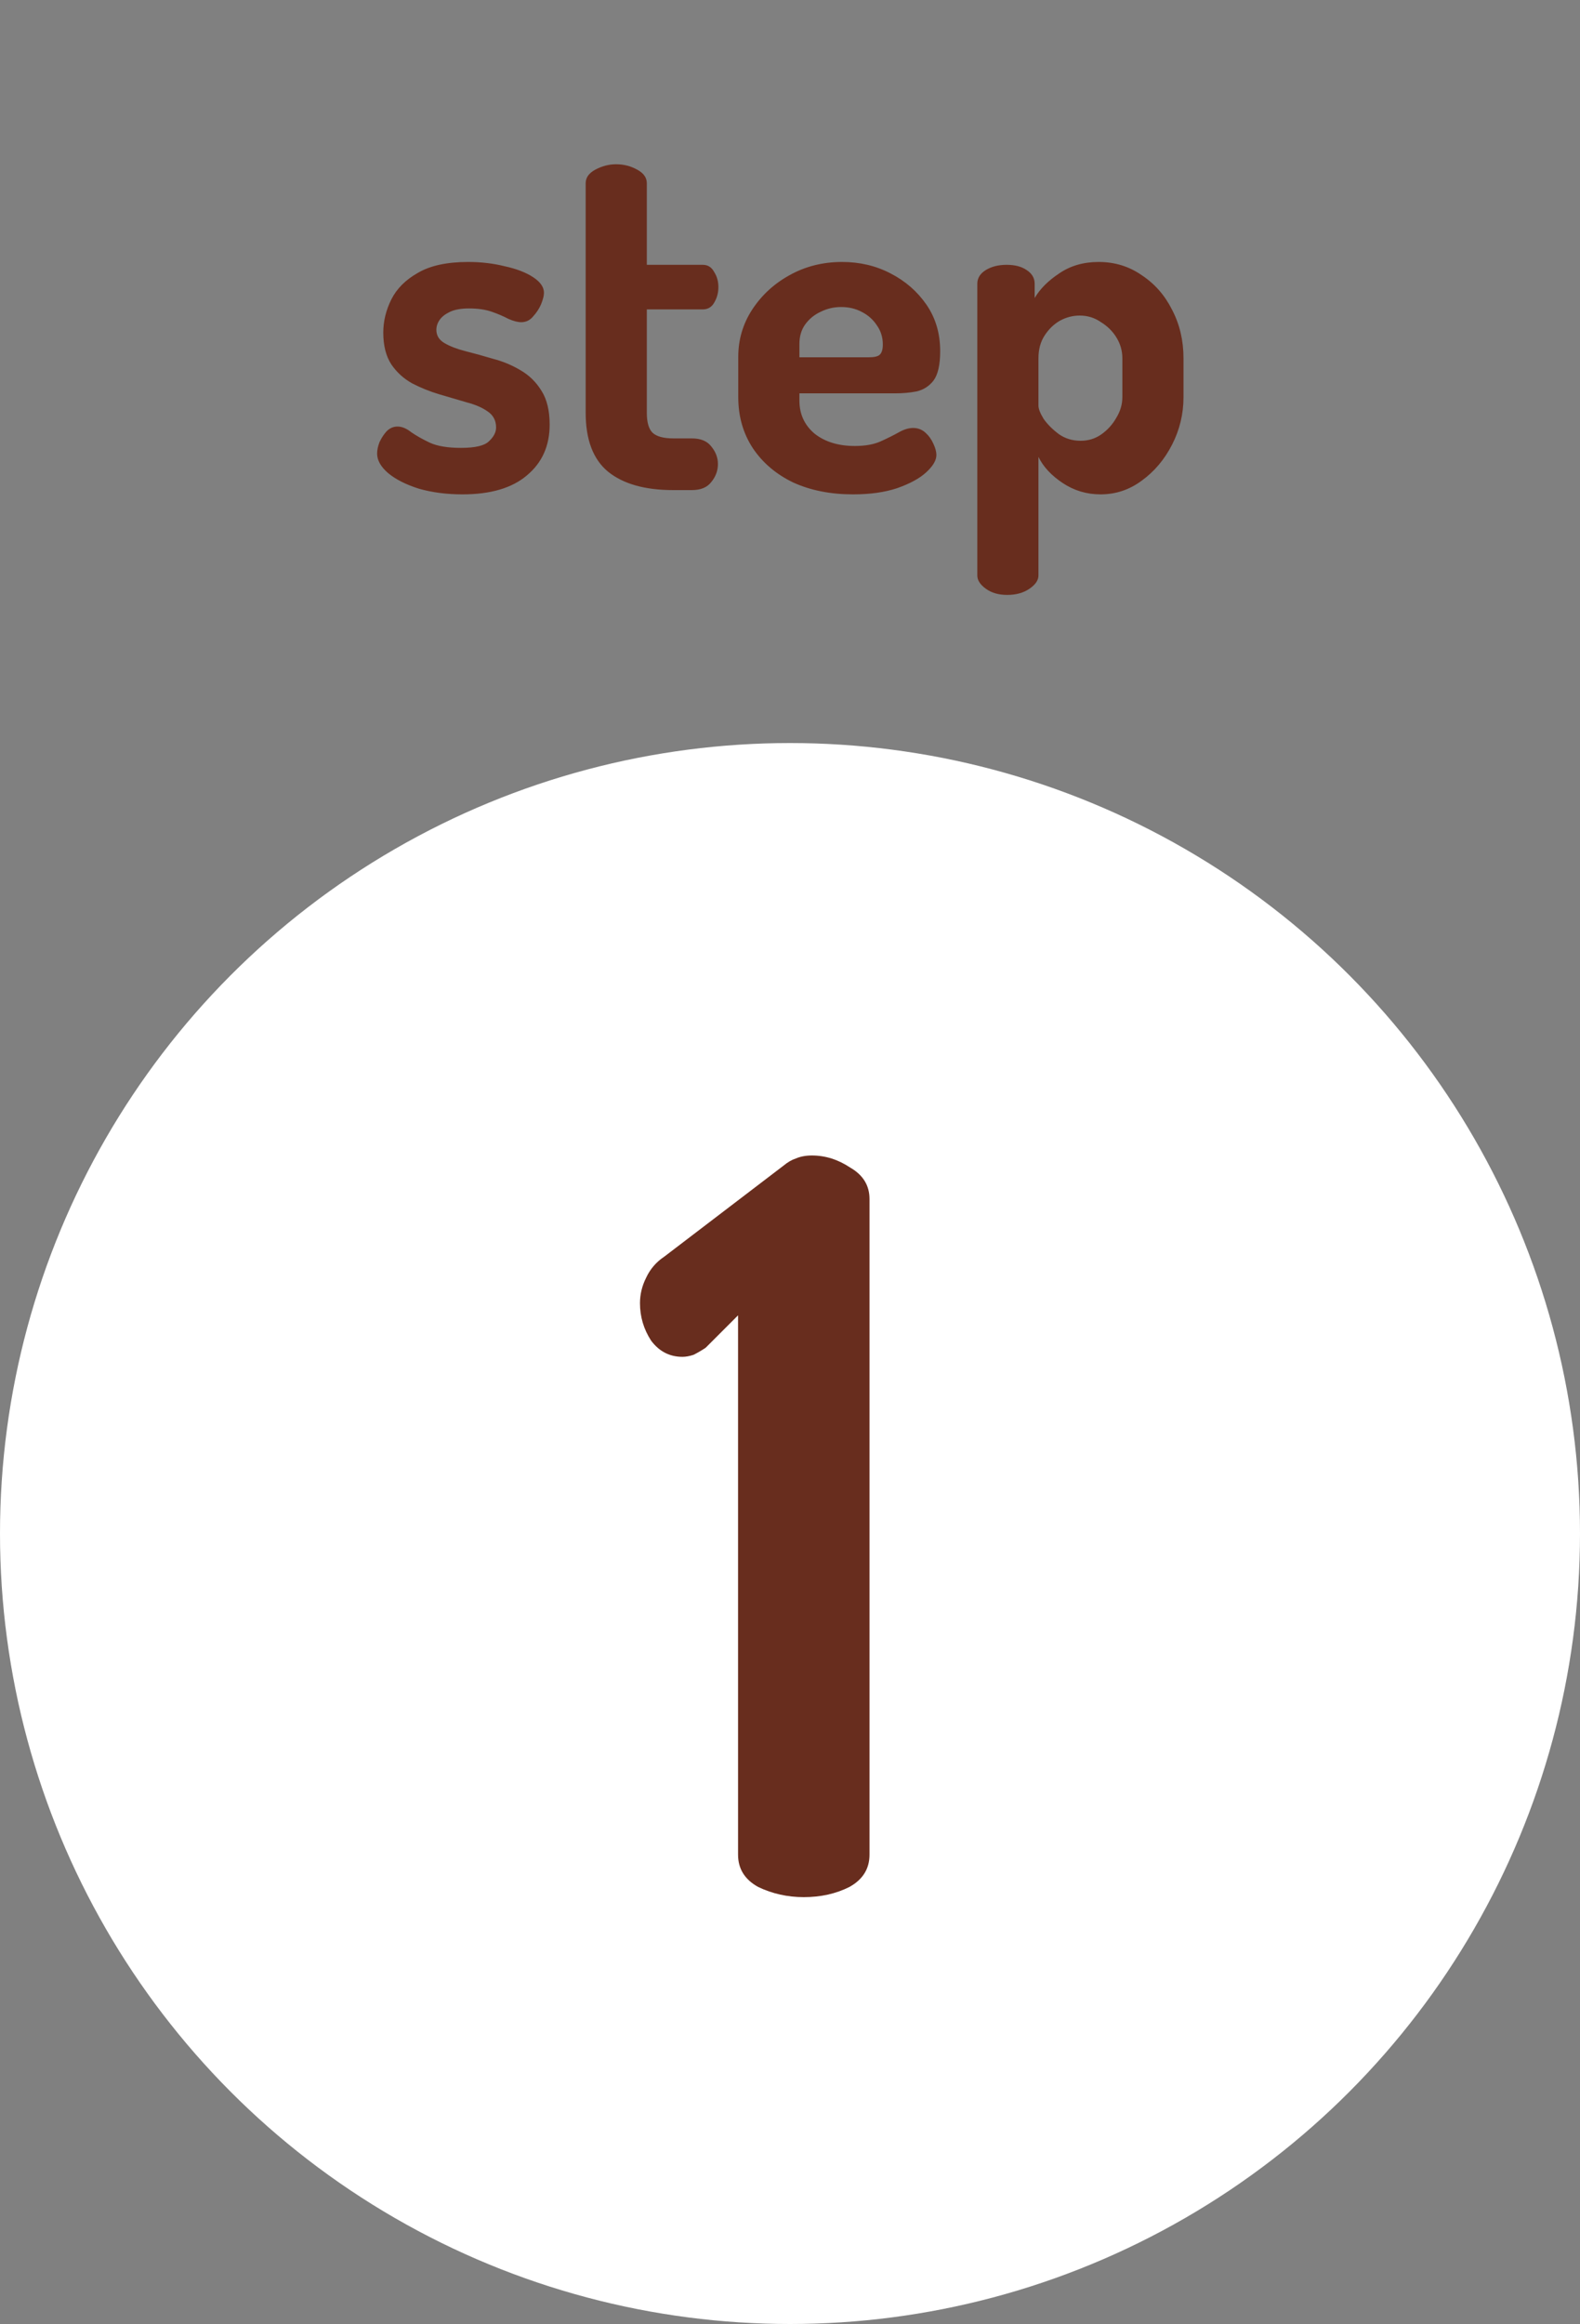 <svg width="100" height="147" viewBox="0 0 100 147" fill="none" xmlns="http://www.w3.org/2000/svg">
<rect x="0" y="0" width="100" height="147" fill="#808080" stroke="none"/>
<circle cx="50" cy="97" r="50" fill="white"/>
<path d="M29.268 31.27C28.268 31.27 27.348 31.15 26.508 30.91C25.688 30.65 25.038 30.32 24.558 29.92C24.098 29.52 23.868 29.11 23.868 28.69C23.868 28.47 23.918 28.23 24.018 27.97C24.138 27.71 24.288 27.48 24.468 27.28C24.668 27.08 24.898 26.98 25.158 26.98C25.438 26.98 25.728 27.1 26.028 27.34C26.348 27.56 26.738 27.78 27.198 28C27.678 28.22 28.338 28.33 29.178 28.33C30.078 28.33 30.668 28.19 30.948 27.91C31.248 27.63 31.398 27.34 31.398 27.04C31.398 26.6 31.218 26.26 30.858 26.02C30.518 25.78 30.078 25.59 29.538 25.45C28.998 25.29 28.418 25.12 27.798 24.94C27.198 24.76 26.628 24.53 26.088 24.25C25.548 23.95 25.108 23.55 24.768 23.05C24.428 22.53 24.258 21.86 24.258 21.04C24.258 20.32 24.428 19.62 24.768 18.94C25.108 18.26 25.668 17.7 26.448 17.26C27.228 16.8 28.288 16.57 29.628 16.57C30.448 16.57 31.218 16.66 31.938 16.84C32.678 17 33.278 17.23 33.738 17.53C34.198 17.83 34.428 18.16 34.428 18.52C34.428 18.7 34.368 18.94 34.248 19.24C34.128 19.52 33.958 19.78 33.738 20.02C33.538 20.26 33.288 20.38 32.988 20.38C32.768 20.38 32.498 20.31 32.178 20.17C31.878 20.01 31.528 19.86 31.128 19.72C30.728 19.58 30.248 19.51 29.688 19.51C29.188 19.51 28.788 19.58 28.488 19.72C28.188 19.86 27.968 20.03 27.828 20.23C27.688 20.43 27.618 20.64 27.618 20.86C27.618 21.22 27.788 21.5 28.128 21.7C28.468 21.9 28.908 22.07 29.448 22.21C30.008 22.35 30.588 22.51 31.188 22.69C31.808 22.85 32.388 23.09 32.928 23.41C33.488 23.73 33.938 24.17 34.278 24.73C34.618 25.27 34.788 25.98 34.788 26.86C34.788 28.2 34.308 29.27 33.348 30.07C32.408 30.87 31.048 31.27 29.268 31.27ZM42.618 31C40.818 31 39.438 30.61 38.478 29.83C37.538 29.05 37.068 27.81 37.068 26.11V11.59C37.068 11.23 37.278 10.94 37.698 10.72C38.118 10.5 38.548 10.39 38.988 10.39C39.468 10.39 39.908 10.5 40.308 10.72C40.728 10.94 40.938 11.23 40.938 11.59V16.75H44.478C44.798 16.75 45.038 16.9 45.198 17.2C45.378 17.48 45.468 17.8 45.468 18.16C45.468 18.52 45.378 18.85 45.198 19.15C45.038 19.43 44.798 19.57 44.478 19.57H40.938V26.11C40.938 26.71 41.058 27.13 41.298 27.37C41.558 27.61 41.998 27.73 42.618 27.73H43.788C44.348 27.73 44.758 27.9 45.018 28.24C45.298 28.58 45.438 28.95 45.438 29.35C45.438 29.77 45.298 30.15 45.018 30.49C44.758 30.83 44.348 31 43.788 31H42.618ZM53.985 31.27C52.565 31.27 51.305 31.02 50.205 30.52C49.125 30 48.275 29.28 47.655 28.36C47.035 27.42 46.725 26.34 46.725 25.12V22.57C46.725 21.49 47.015 20.5 47.595 19.6C48.195 18.68 48.985 17.95 49.965 17.41C50.965 16.85 52.075 16.57 53.295 16.57C54.415 16.57 55.435 16.81 56.355 17.29C57.295 17.77 58.055 18.43 58.635 19.27C59.215 20.11 59.505 21.09 59.505 22.21C59.505 23.07 59.365 23.69 59.085 24.07C58.805 24.43 58.445 24.66 58.005 24.76C57.585 24.84 57.145 24.88 56.685 24.88H50.595V25.33C50.595 26.19 50.915 26.89 51.555 27.43C52.215 27.95 53.065 28.21 54.105 28.21C54.765 28.21 55.315 28.11 55.755 27.91C56.195 27.71 56.575 27.52 56.895 27.34C57.215 27.16 57.515 27.07 57.795 27.07C58.095 27.07 58.355 27.17 58.575 27.37C58.795 27.57 58.965 27.81 59.085 28.09C59.205 28.35 59.265 28.58 59.265 28.78C59.265 29.12 59.045 29.49 58.605 29.89C58.185 30.27 57.575 30.6 56.775 30.88C55.995 31.14 55.065 31.27 53.985 31.27ZM50.595 22.6H54.975C55.315 22.6 55.545 22.55 55.665 22.45C55.805 22.33 55.875 22.11 55.875 21.79C55.875 21.33 55.745 20.92 55.485 20.56C55.245 20.2 54.925 19.92 54.525 19.72C54.145 19.52 53.715 19.42 53.235 19.42C52.775 19.42 52.345 19.52 51.945 19.72C51.545 19.9 51.215 20.17 50.955 20.53C50.715 20.87 50.595 21.28 50.595 21.76V22.6ZM63.745 37.63C63.205 37.63 62.755 37.5 62.395 37.24C62.035 36.98 61.855 36.7 61.855 36.4V17.95C61.855 17.59 62.035 17.3 62.395 17.08C62.755 16.86 63.195 16.75 63.715 16.75C64.235 16.75 64.655 16.86 64.975 17.08C65.315 17.3 65.485 17.59 65.485 17.95V18.85C65.825 18.27 66.345 17.75 67.045 17.29C67.745 16.81 68.575 16.57 69.535 16.57C70.555 16.57 71.465 16.85 72.265 17.41C73.085 17.95 73.725 18.68 74.185 19.6C74.665 20.52 74.905 21.54 74.905 22.66V25.12C74.905 26.18 74.665 27.18 74.185 28.12C73.705 29.06 73.065 29.82 72.265 30.4C71.485 30.98 70.615 31.27 69.655 31.27C68.775 31.27 67.975 31.03 67.255 30.55C66.535 30.07 66.025 29.52 65.725 28.9V36.4C65.725 36.7 65.535 36.98 65.155 37.24C64.775 37.5 64.305 37.63 63.745 37.63ZM68.395 27.88C68.875 27.88 69.305 27.75 69.685 27.49C70.085 27.21 70.405 26.86 70.645 26.44C70.905 26.02 71.035 25.58 71.035 25.12V22.66C71.035 22.2 70.915 21.77 70.675 21.37C70.435 20.97 70.105 20.64 69.685 20.38C69.285 20.1 68.835 19.96 68.335 19.96C67.895 19.96 67.475 20.07 67.075 20.29C66.695 20.51 66.375 20.82 66.115 21.22C65.855 21.62 65.725 22.1 65.725 22.66V25.66C65.725 25.86 65.835 26.14 66.055 26.5C66.295 26.84 66.615 27.16 67.015 27.46C67.415 27.74 67.875 27.88 68.395 27.88Z" fill="#682D1E"/>
<path d="M50.873 120C49.849 120 48.889 119.787 47.992 119.36C47.139 118.891 46.712 118.208 46.712 117.312V83.2L44.664 85.248C44.408 85.419 44.153 85.568 43.897 85.696C43.641 85.781 43.406 85.824 43.193 85.824C42.382 85.824 41.721 85.483 41.209 84.8C40.739 84.075 40.505 83.285 40.505 82.432C40.505 81.877 40.633 81.344 40.889 80.832C41.145 80.277 41.529 79.829 42.041 79.488L49.593 73.728C49.849 73.515 50.105 73.365 50.361 73.28C50.659 73.152 51.001 73.088 51.385 73.088C52.238 73.088 53.048 73.344 53.816 73.856C54.627 74.325 55.032 74.987 55.032 75.84V117.312C55.032 118.208 54.606 118.891 53.752 119.36C52.899 119.787 51.939 120 50.873 120Z" fill="#682D1E"/>
</svg>
